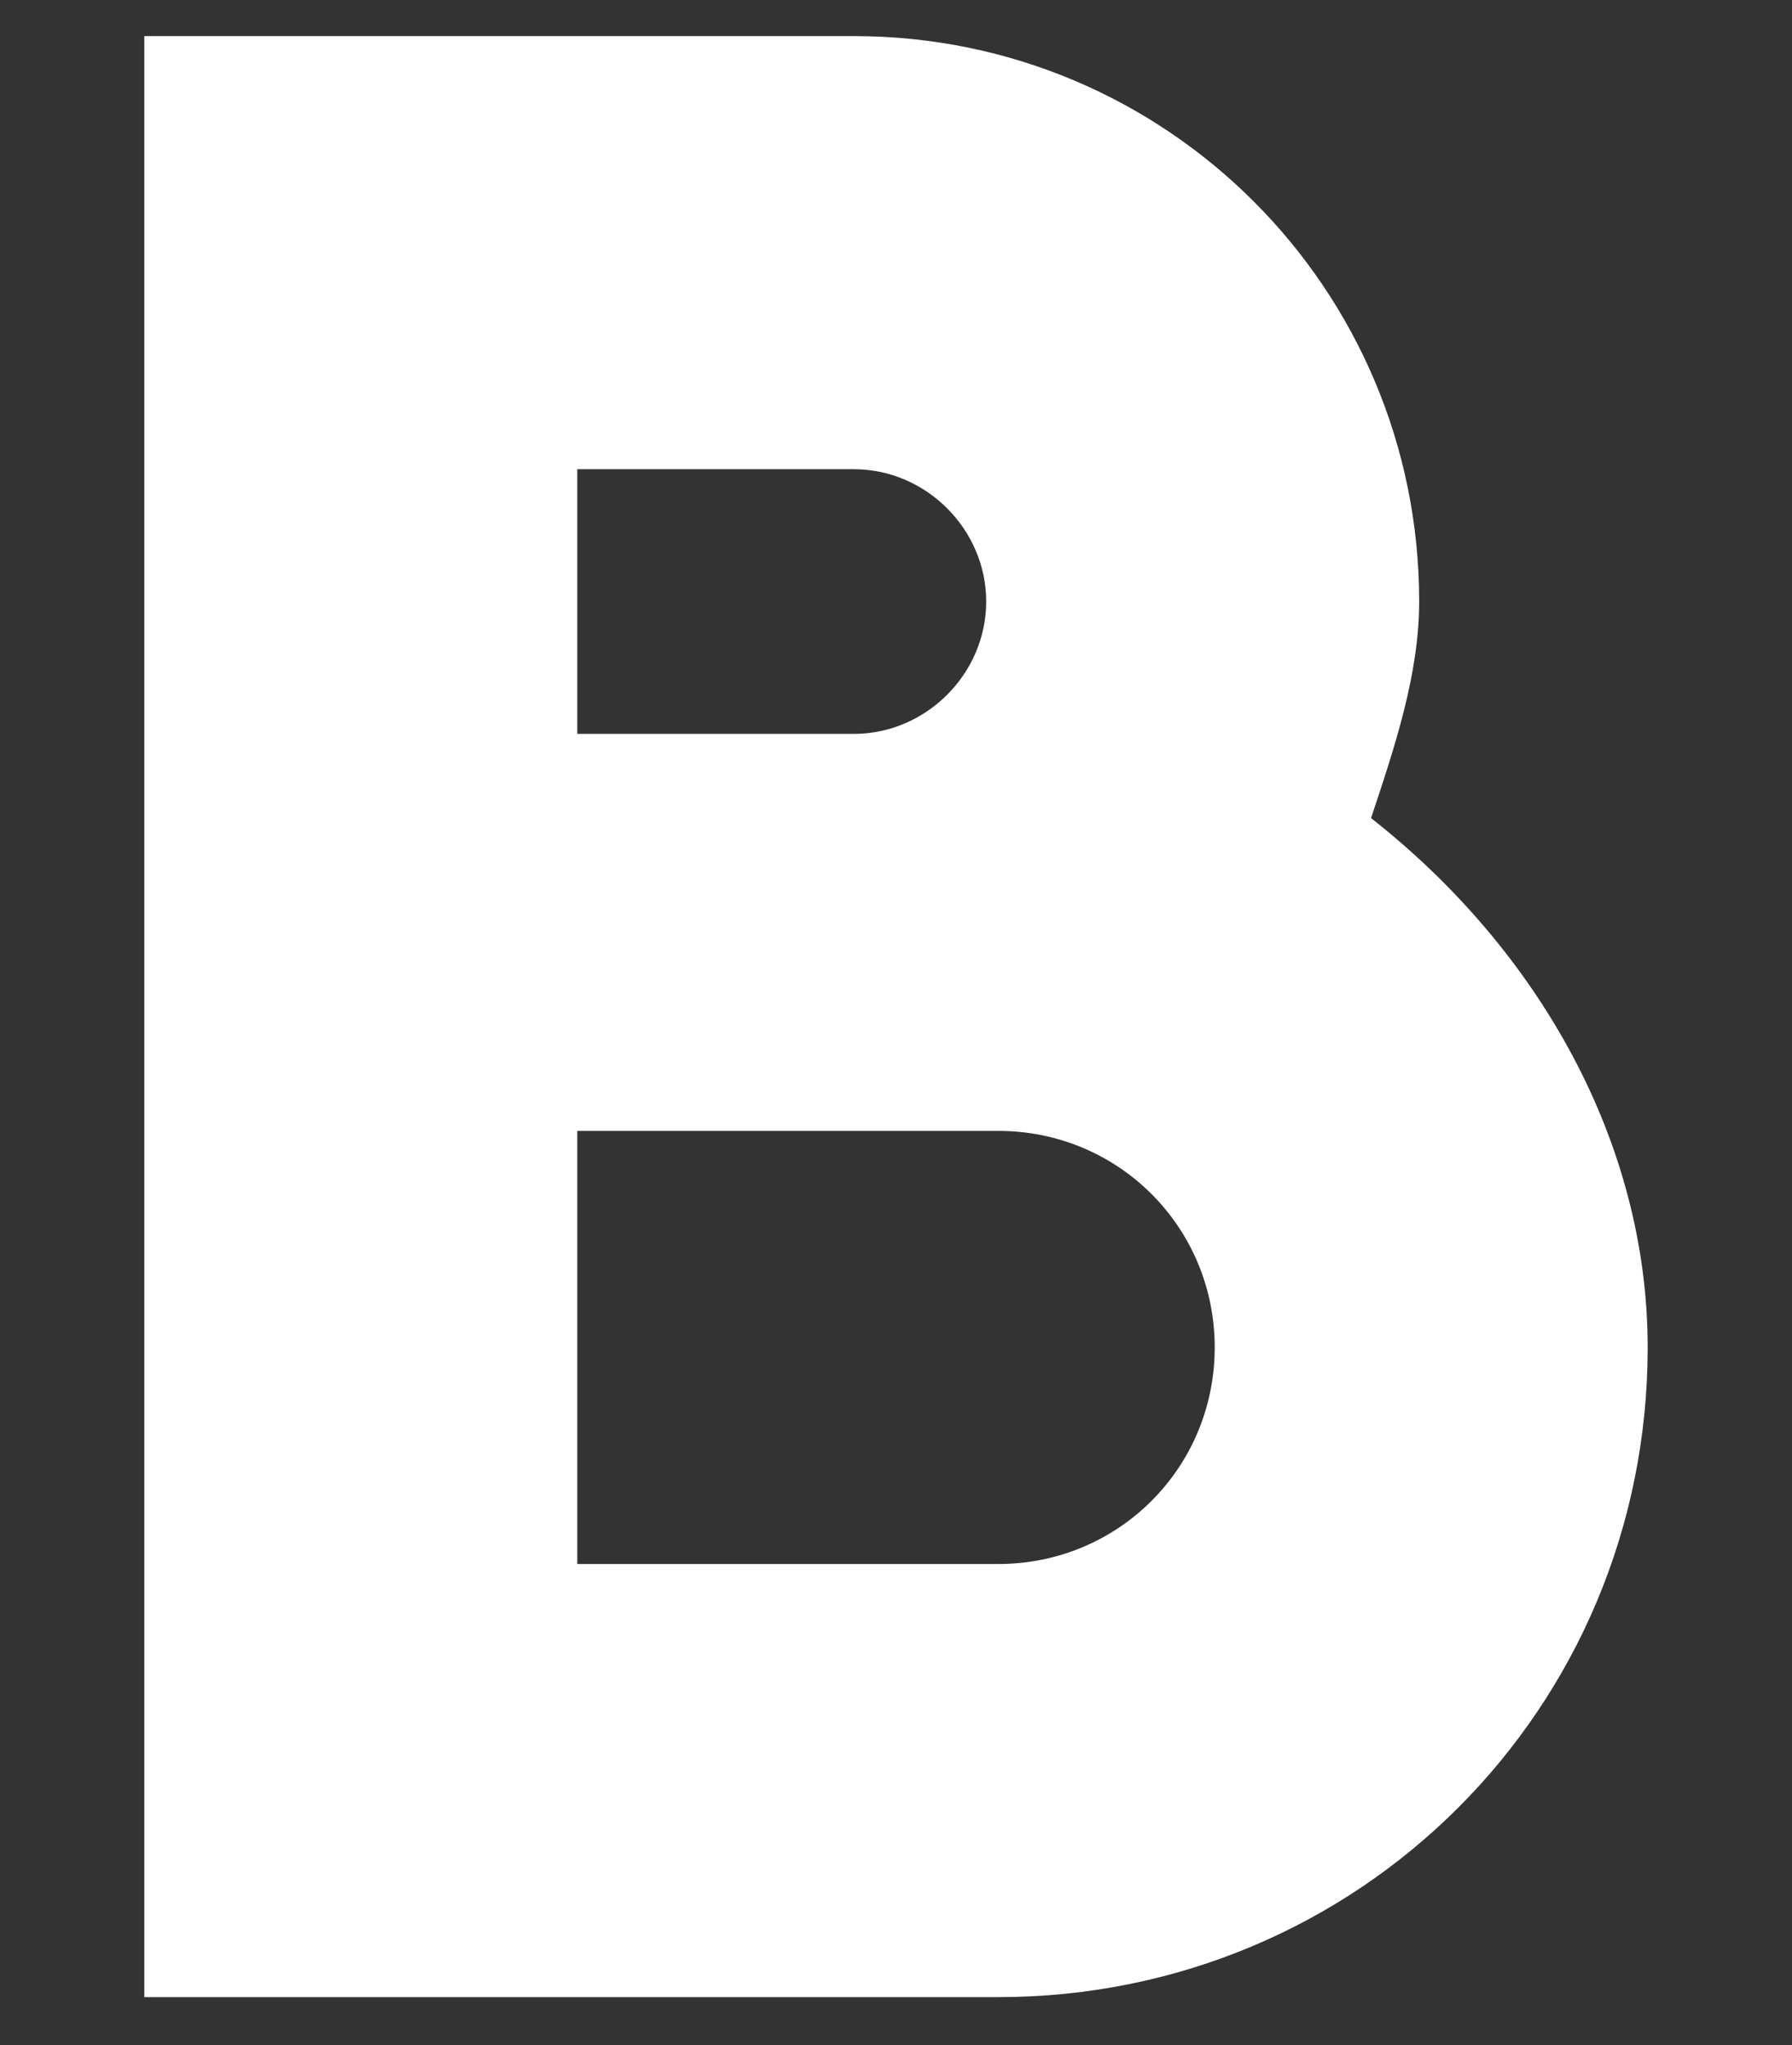<?xml version="1.0" encoding="utf-8"?>
<!-- Generator: Adobe Illustrator 27.4.1, SVG Export Plug-In . SVG Version: 6.00 Build 0)  -->
<svg version="1.1" id="Layer_1" xmlns="http://www.w3.org/2000/svg" xmlns:xlink="http://www.w3.org/1999/xlink" x="0px" y="0px"
	 viewBox="0 0 14.9 17" style="enable-background:new 0 0 14.9 17;" xml:space="preserve">
<rect x="0" y="0" width="14.9" height="17" fill="#333333" stroke="none"/>
<style type="text/css">
	.st0{fill:#FFFFFF;}
</style>
<g>
	<path class="st0" d="M11.4,6.8c0.2-0.6,0.4-1.2,0.4-1.8c0-2.6-2.1-4.7-4.7-4.7H1.4H1.2v0.2v15.9v0.2h0.2h6.9c3,0,5.4-2.4,5.4-5.4
		C13.7,9.5,12.8,7.9,11.4,6.8z M8.2,5c0,0.6-0.5,1.1-1.1,1.1H4.8V3.9h2.3C7.7,3.9,8.2,4.4,8.2,5z M4.8,9.4h3.5c1,0,1.8,0.8,1.8,1.8
		s-0.8,1.8-1.8,1.8H4.8V9.4z"/>
</g>
</svg>
